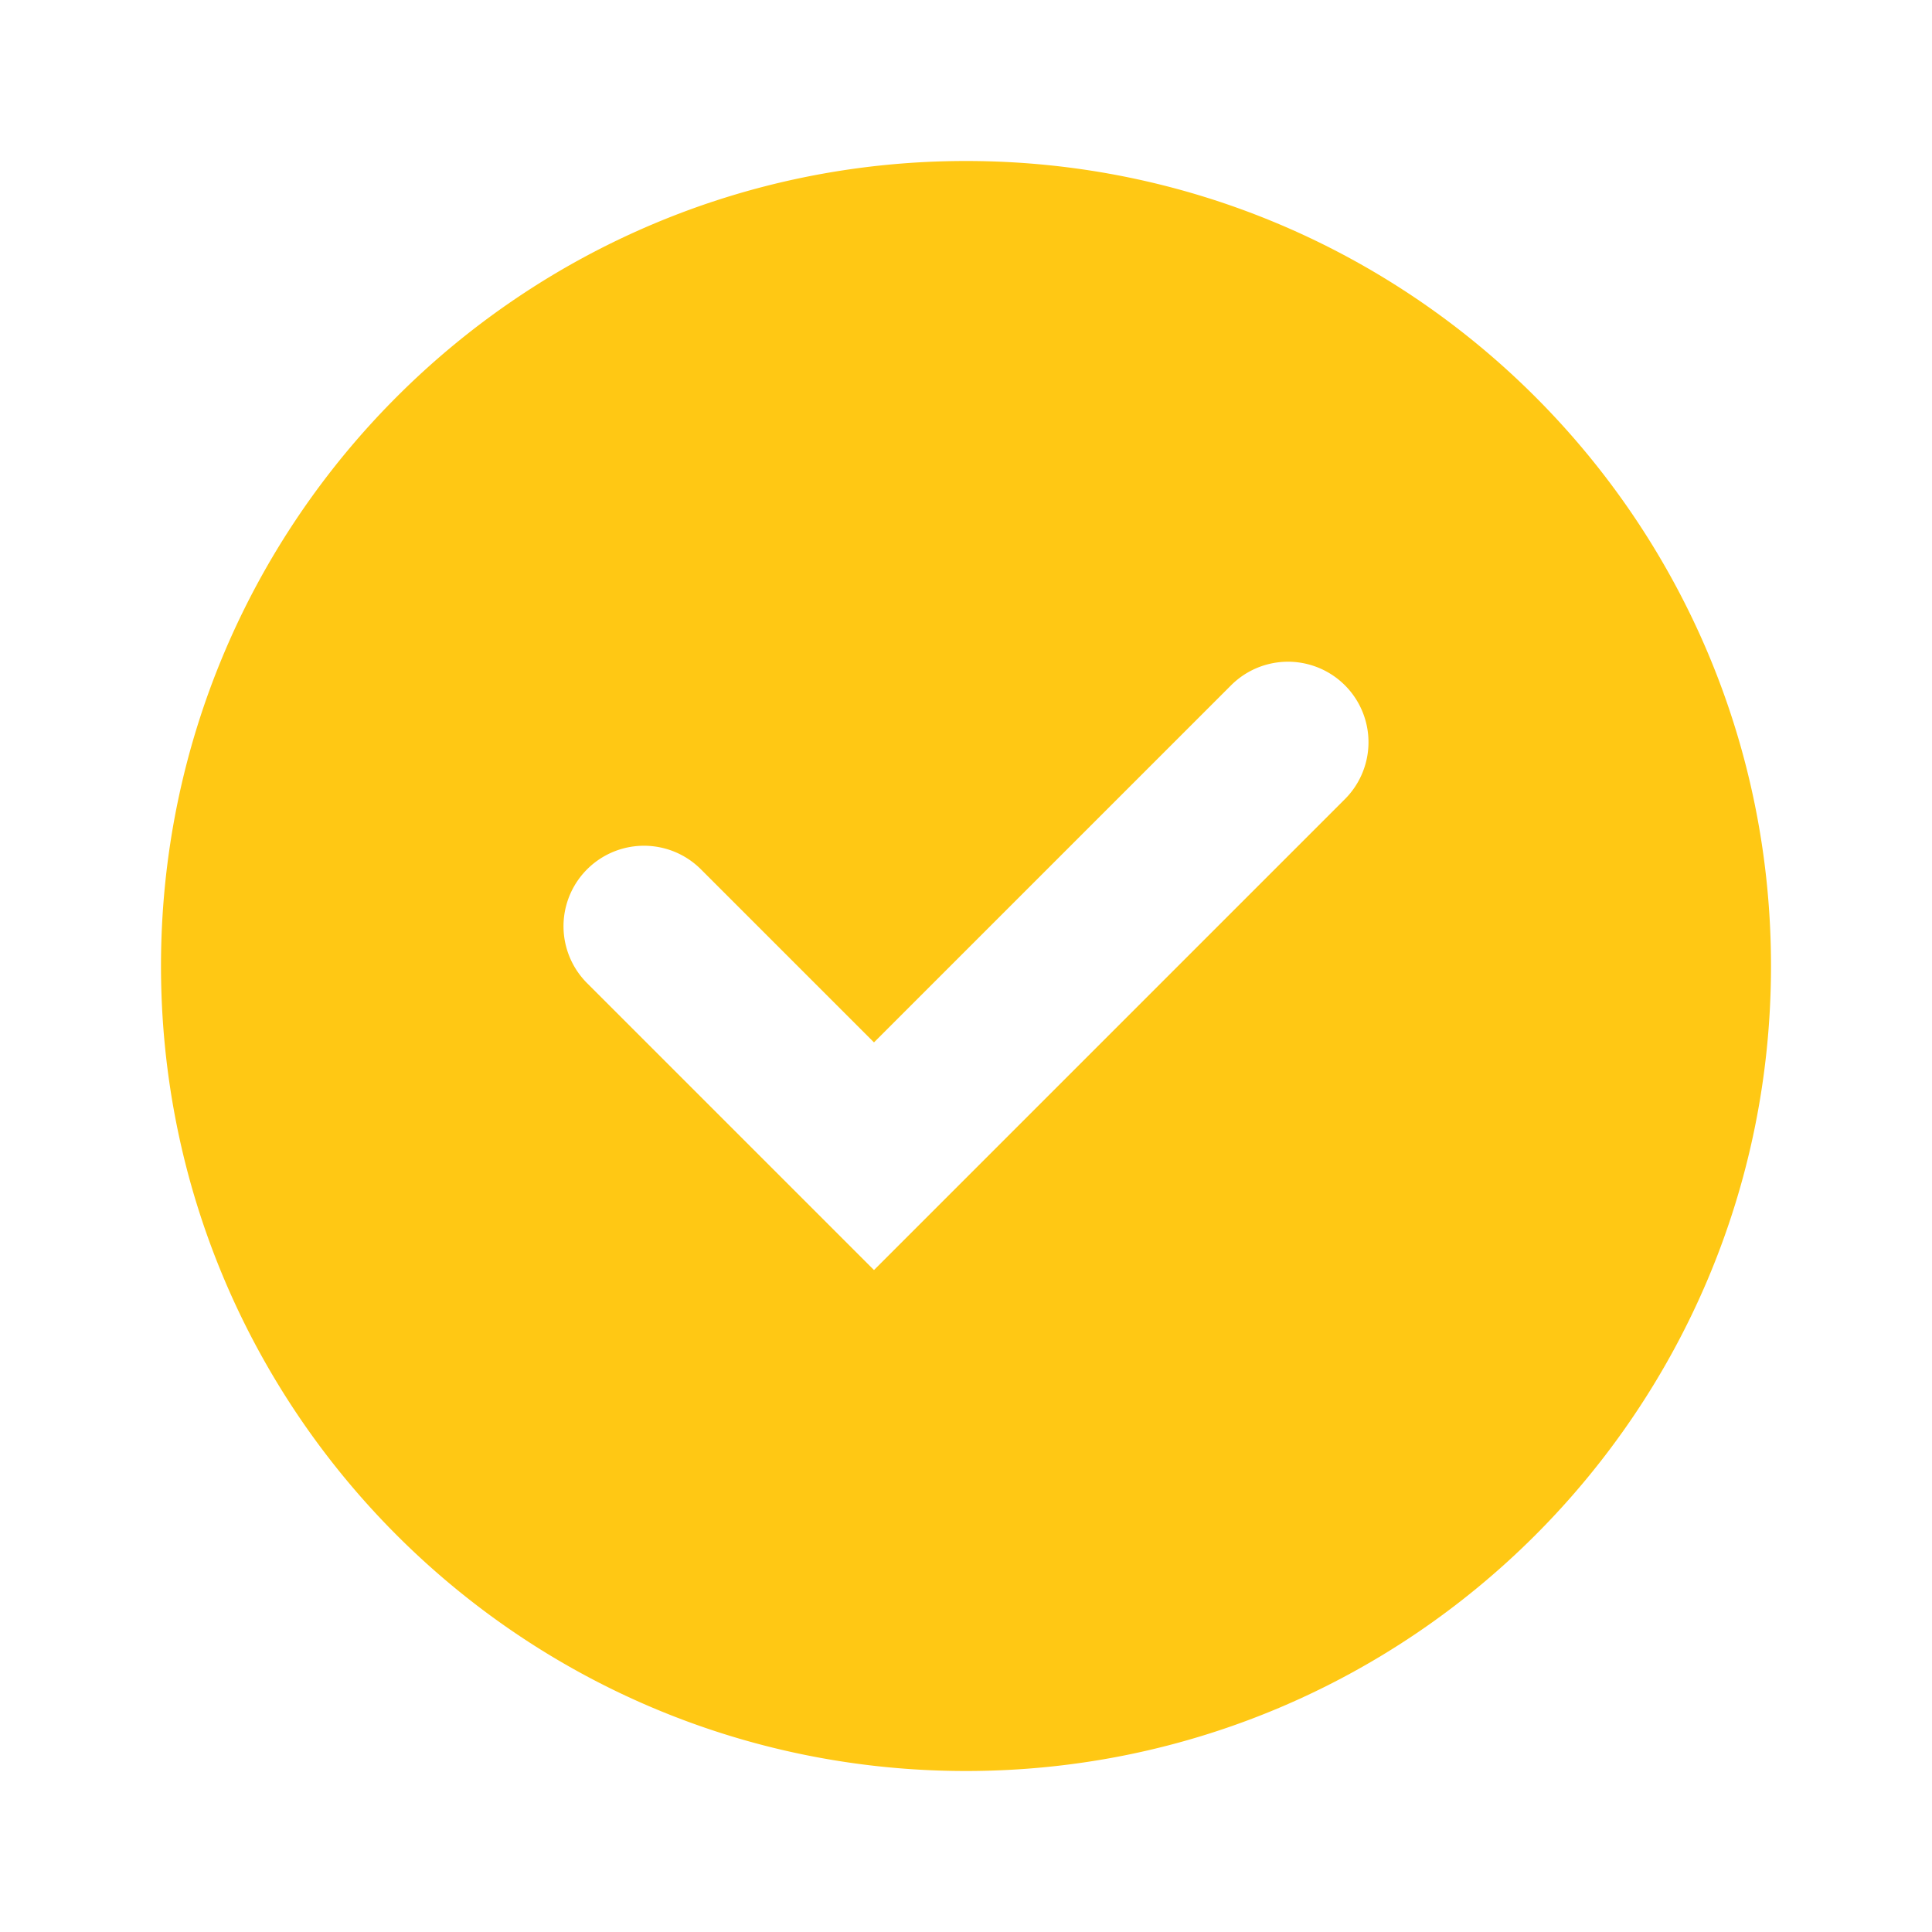 <svg xmlns="http://www.w3.org/2000/svg" fill="#ffc814" width="24" height="24"><path fill-rule="evenodd" d="M12 2c5.523 0 10 4.477 10 10s-4.477 10-10 10S2 17.523 2 12 6.477 2 12 2Zm-1.143 13.777 5.85-5.85a.999.999 0 1 0-1.414-1.414l-4.436 4.436-2.15-2.15a.999.999 0 1 0-1.414 1.414l3.564 3.564Z"/></svg>